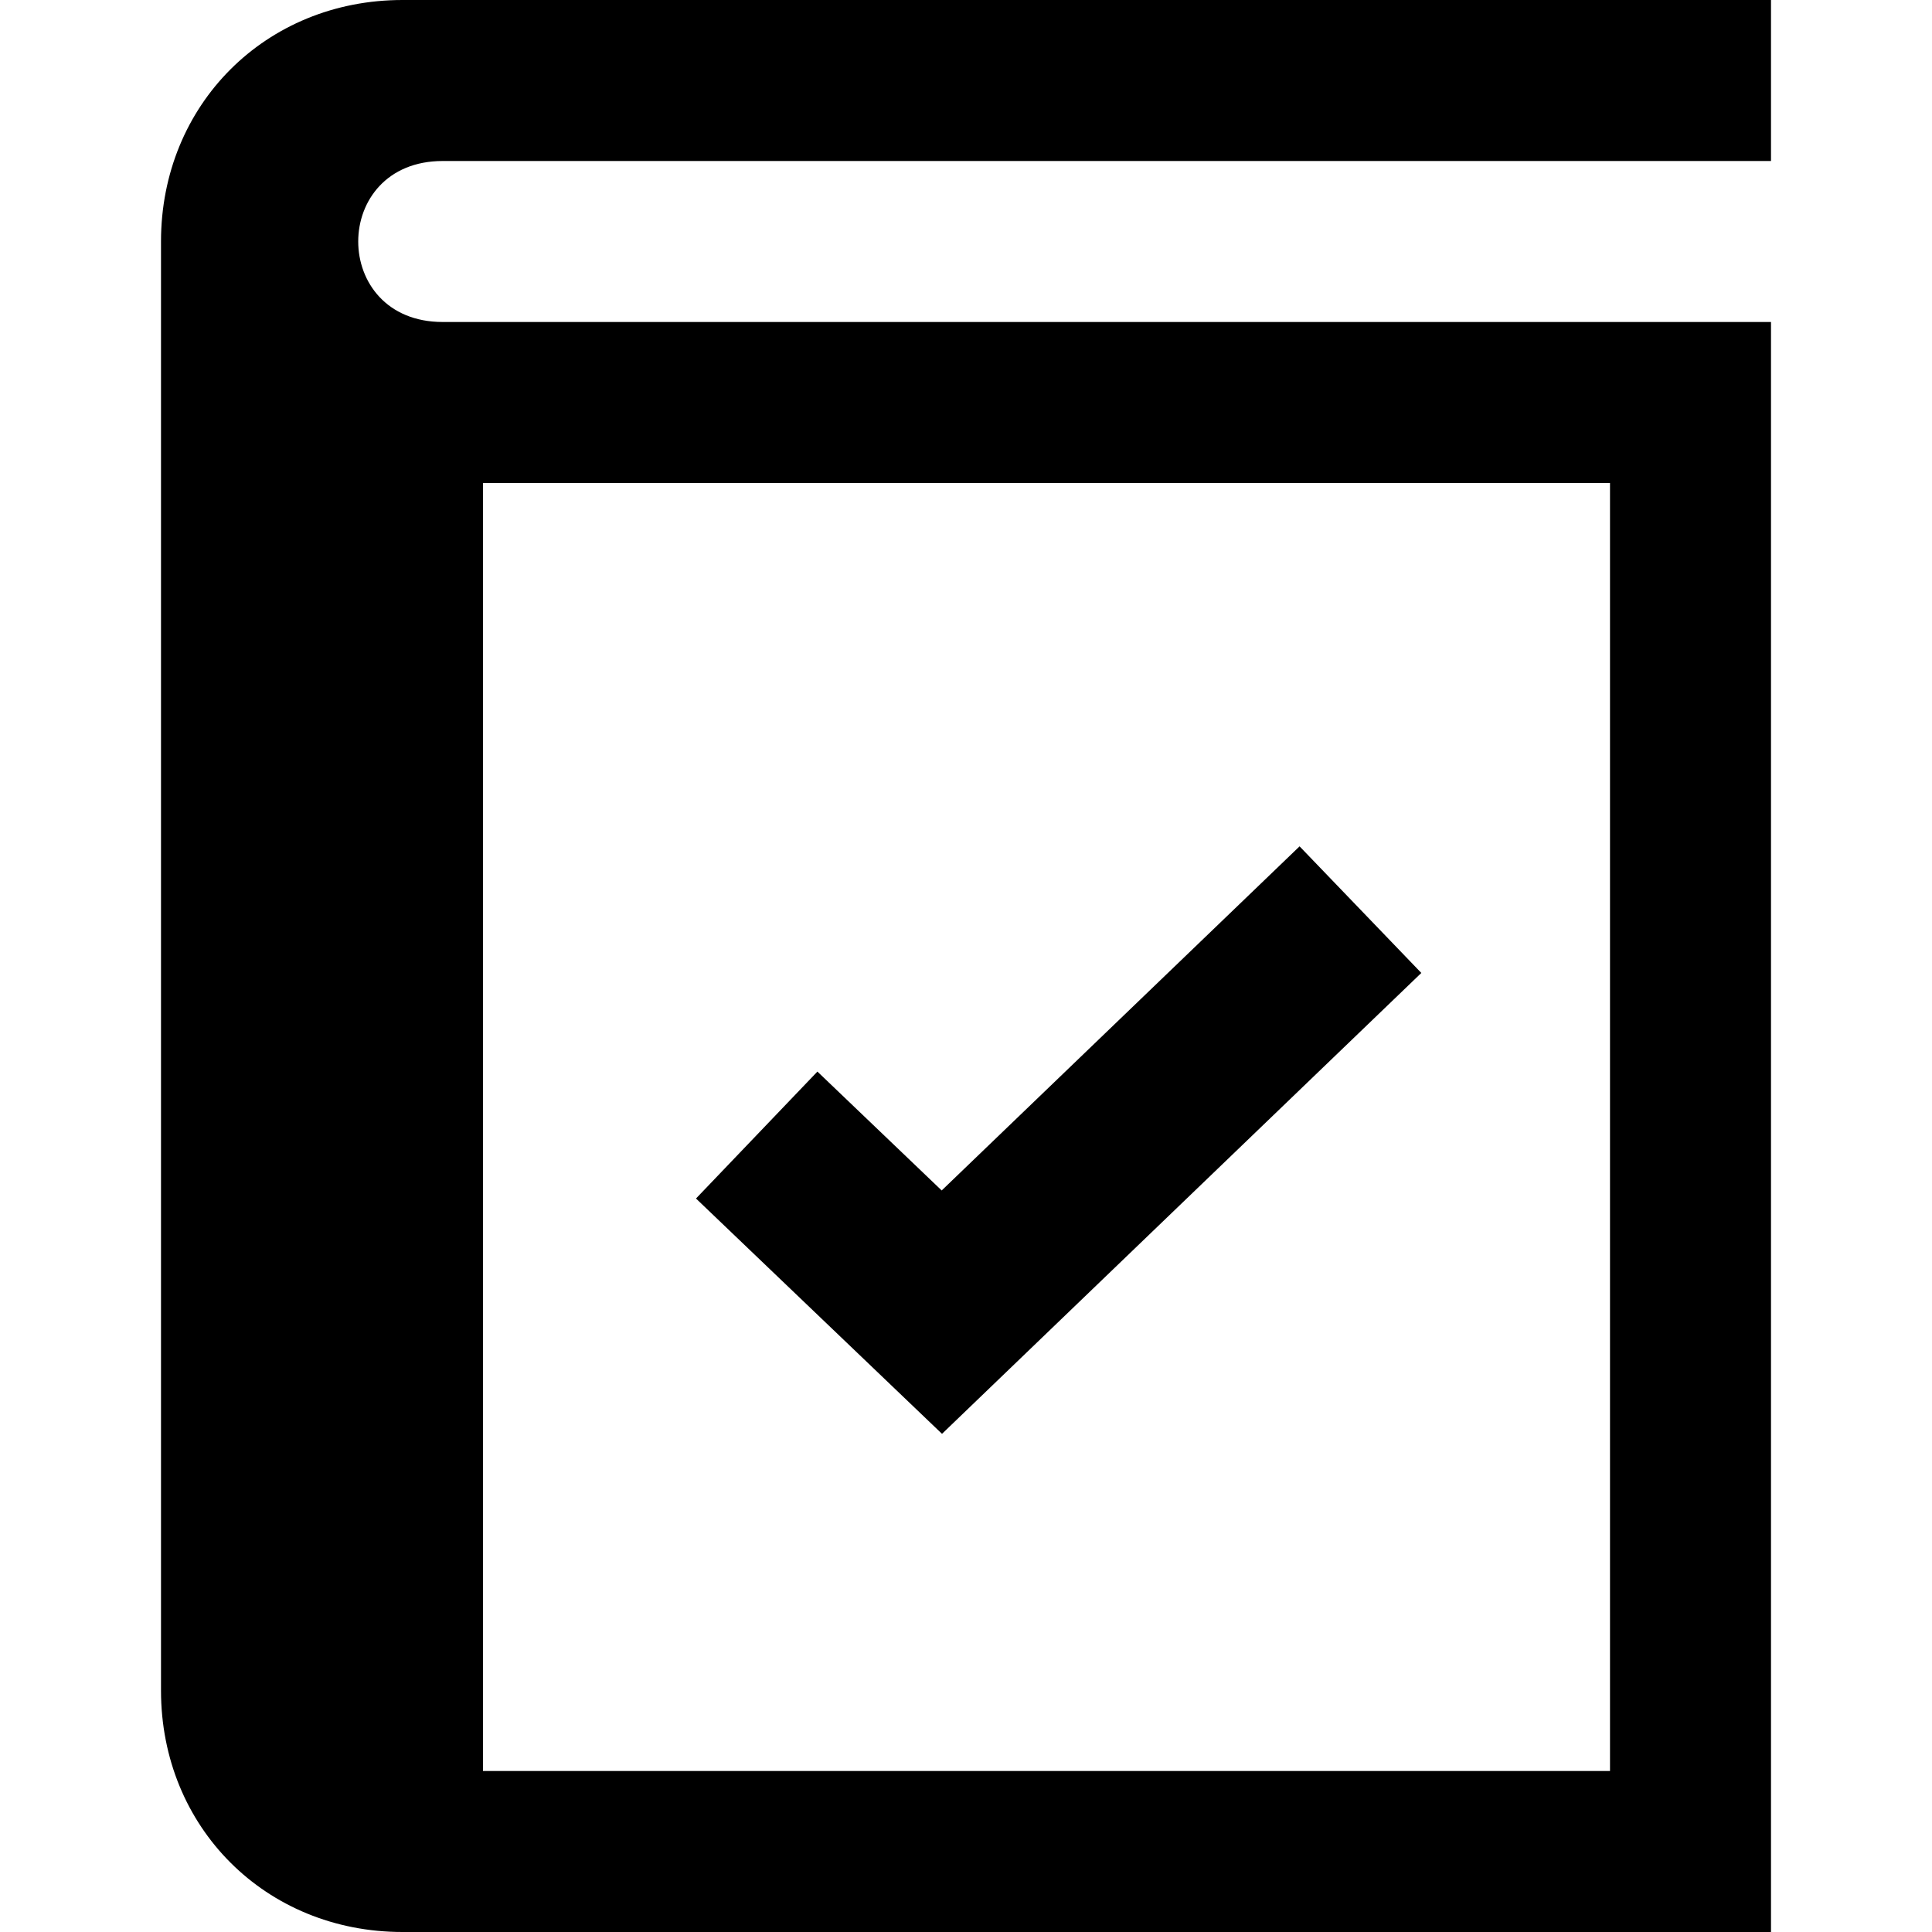 <?xml version="1.0" encoding="utf-8"?>
<!-- Generator: Adobe Illustrator 18.0.0, SVG Export Plug-In . SVG Version: 6.00 Build 0)  -->
<!DOCTYPE svg PUBLIC "-//W3C//DTD SVG 1.1//EN" "http://www.w3.org/Graphics/SVG/1.1/DTD/svg11.dtd">
<svg version="1.1" id="Layer_1" xmlns="http://www.w3.org/2000/svg" xmlns:xlink="http://www.w3.org/1999/xlink" x="0px" y="0px"
	 viewBox="0 0 24 24" enable-background="new 0 0 24 24" xml:space="preserve">
<path d="M5.5,2H22V0H5C3.3,0,2,1.3,2,3v18c0,1.7,1.3,3,3,3h17V4H5.5C4.1,4,4.1,2,5.5,2z M17,6h3v16H6V6h7"/>
<polyline fill="none" stroke="#000000" stroke-width="2.182" stroke-miterlimit="10" points="9.4,14.1 11.7,16.3 16.9,11.3 "/>
</svg>
